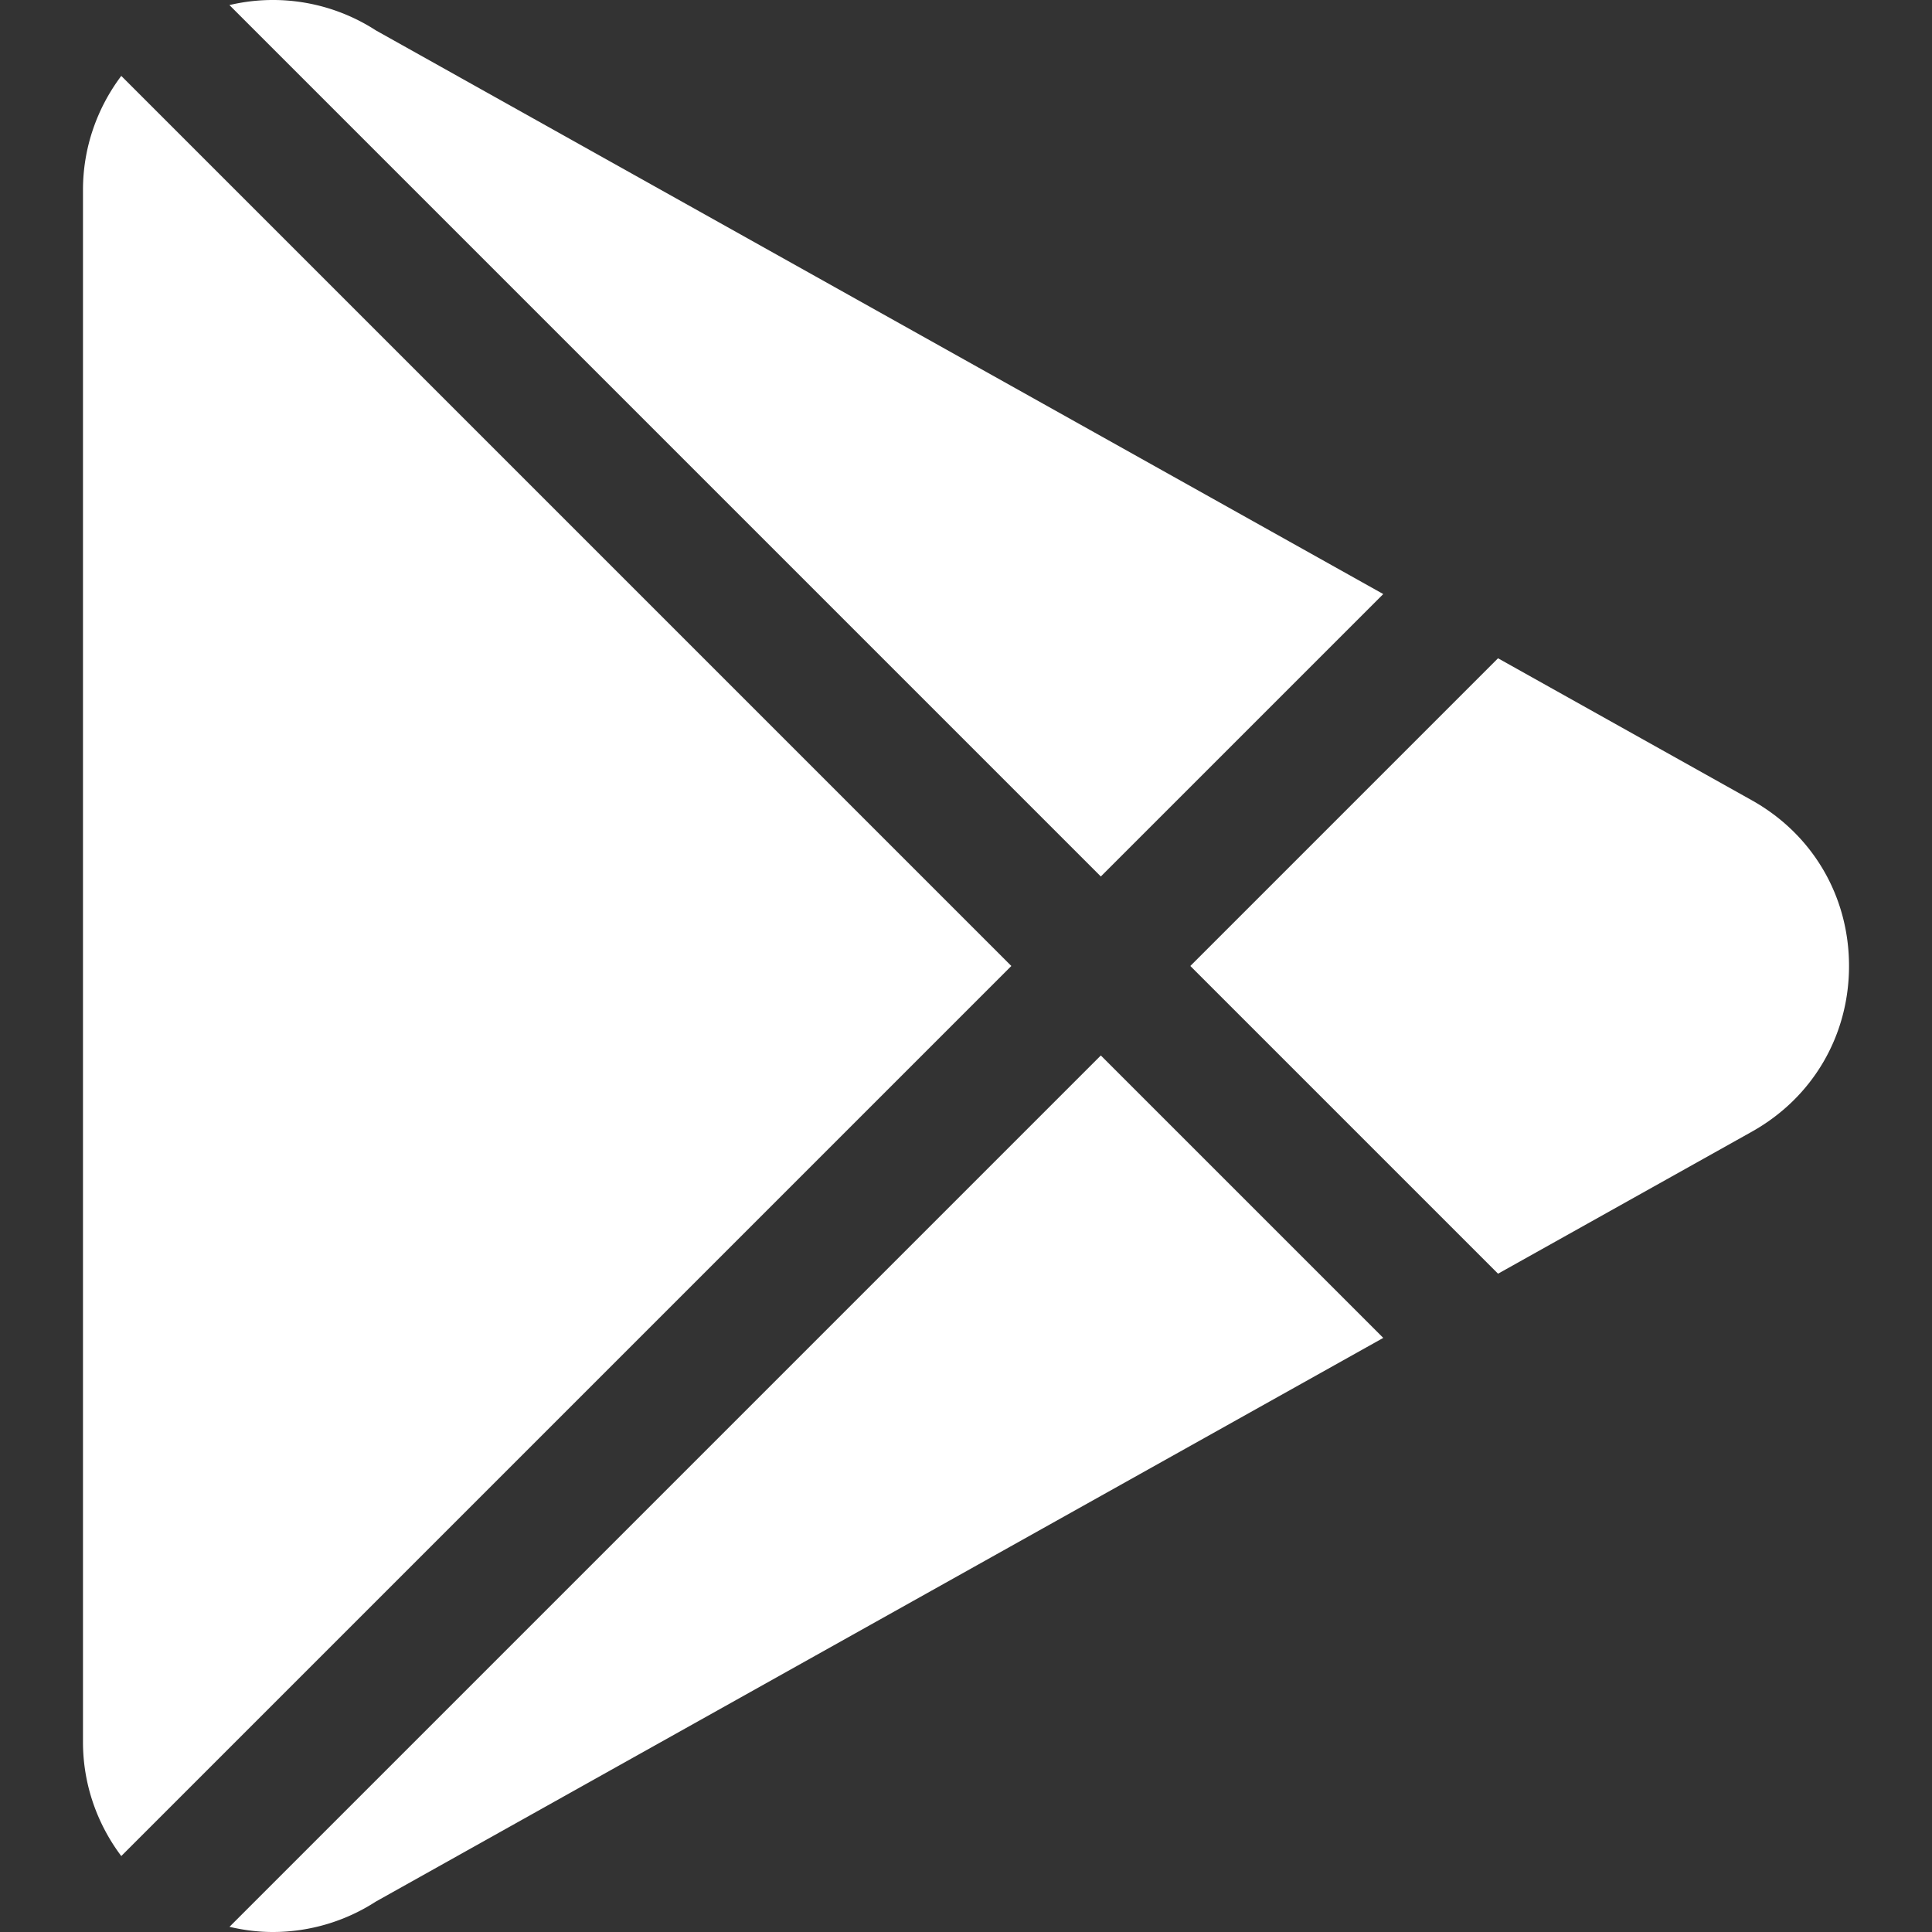 <svg
    viewBox="0 0 512 512"
    class="icon"
    fill="#fff"
    xmlns="http://www.w3.org/2000/svg"
  >
    <rect x="0" y="0" width="512" height="512" fill="#333333" stroke="none"/>
    <path
      d="M99.617 8.057a50.191 50.191 0 00-38.815-6.713l230.932 230.933 74.846-74.846L99.617 8.057zM32.139 20.116c-6.441 8.563-10.148 19.077-10.148 30.199v411.358c0 11.123 3.708 21.636 10.148 30.199l235.877-235.877L32.139 20.116zM464.261 212.087l-67.266-37.637-81.544 81.544 81.548 81.548 67.273-37.64c16.117-9.03 25.738-25.442 25.738-43.908s-9.621-34.877-25.749-43.907zM291.733 279.711L60.815 510.629c3.786.891 7.639 1.371 11.492 1.371a50.275 50.275 0 0027.31-8.07l266.965-149.372-74.849-74.847z"
    ></path>
  </svg>
